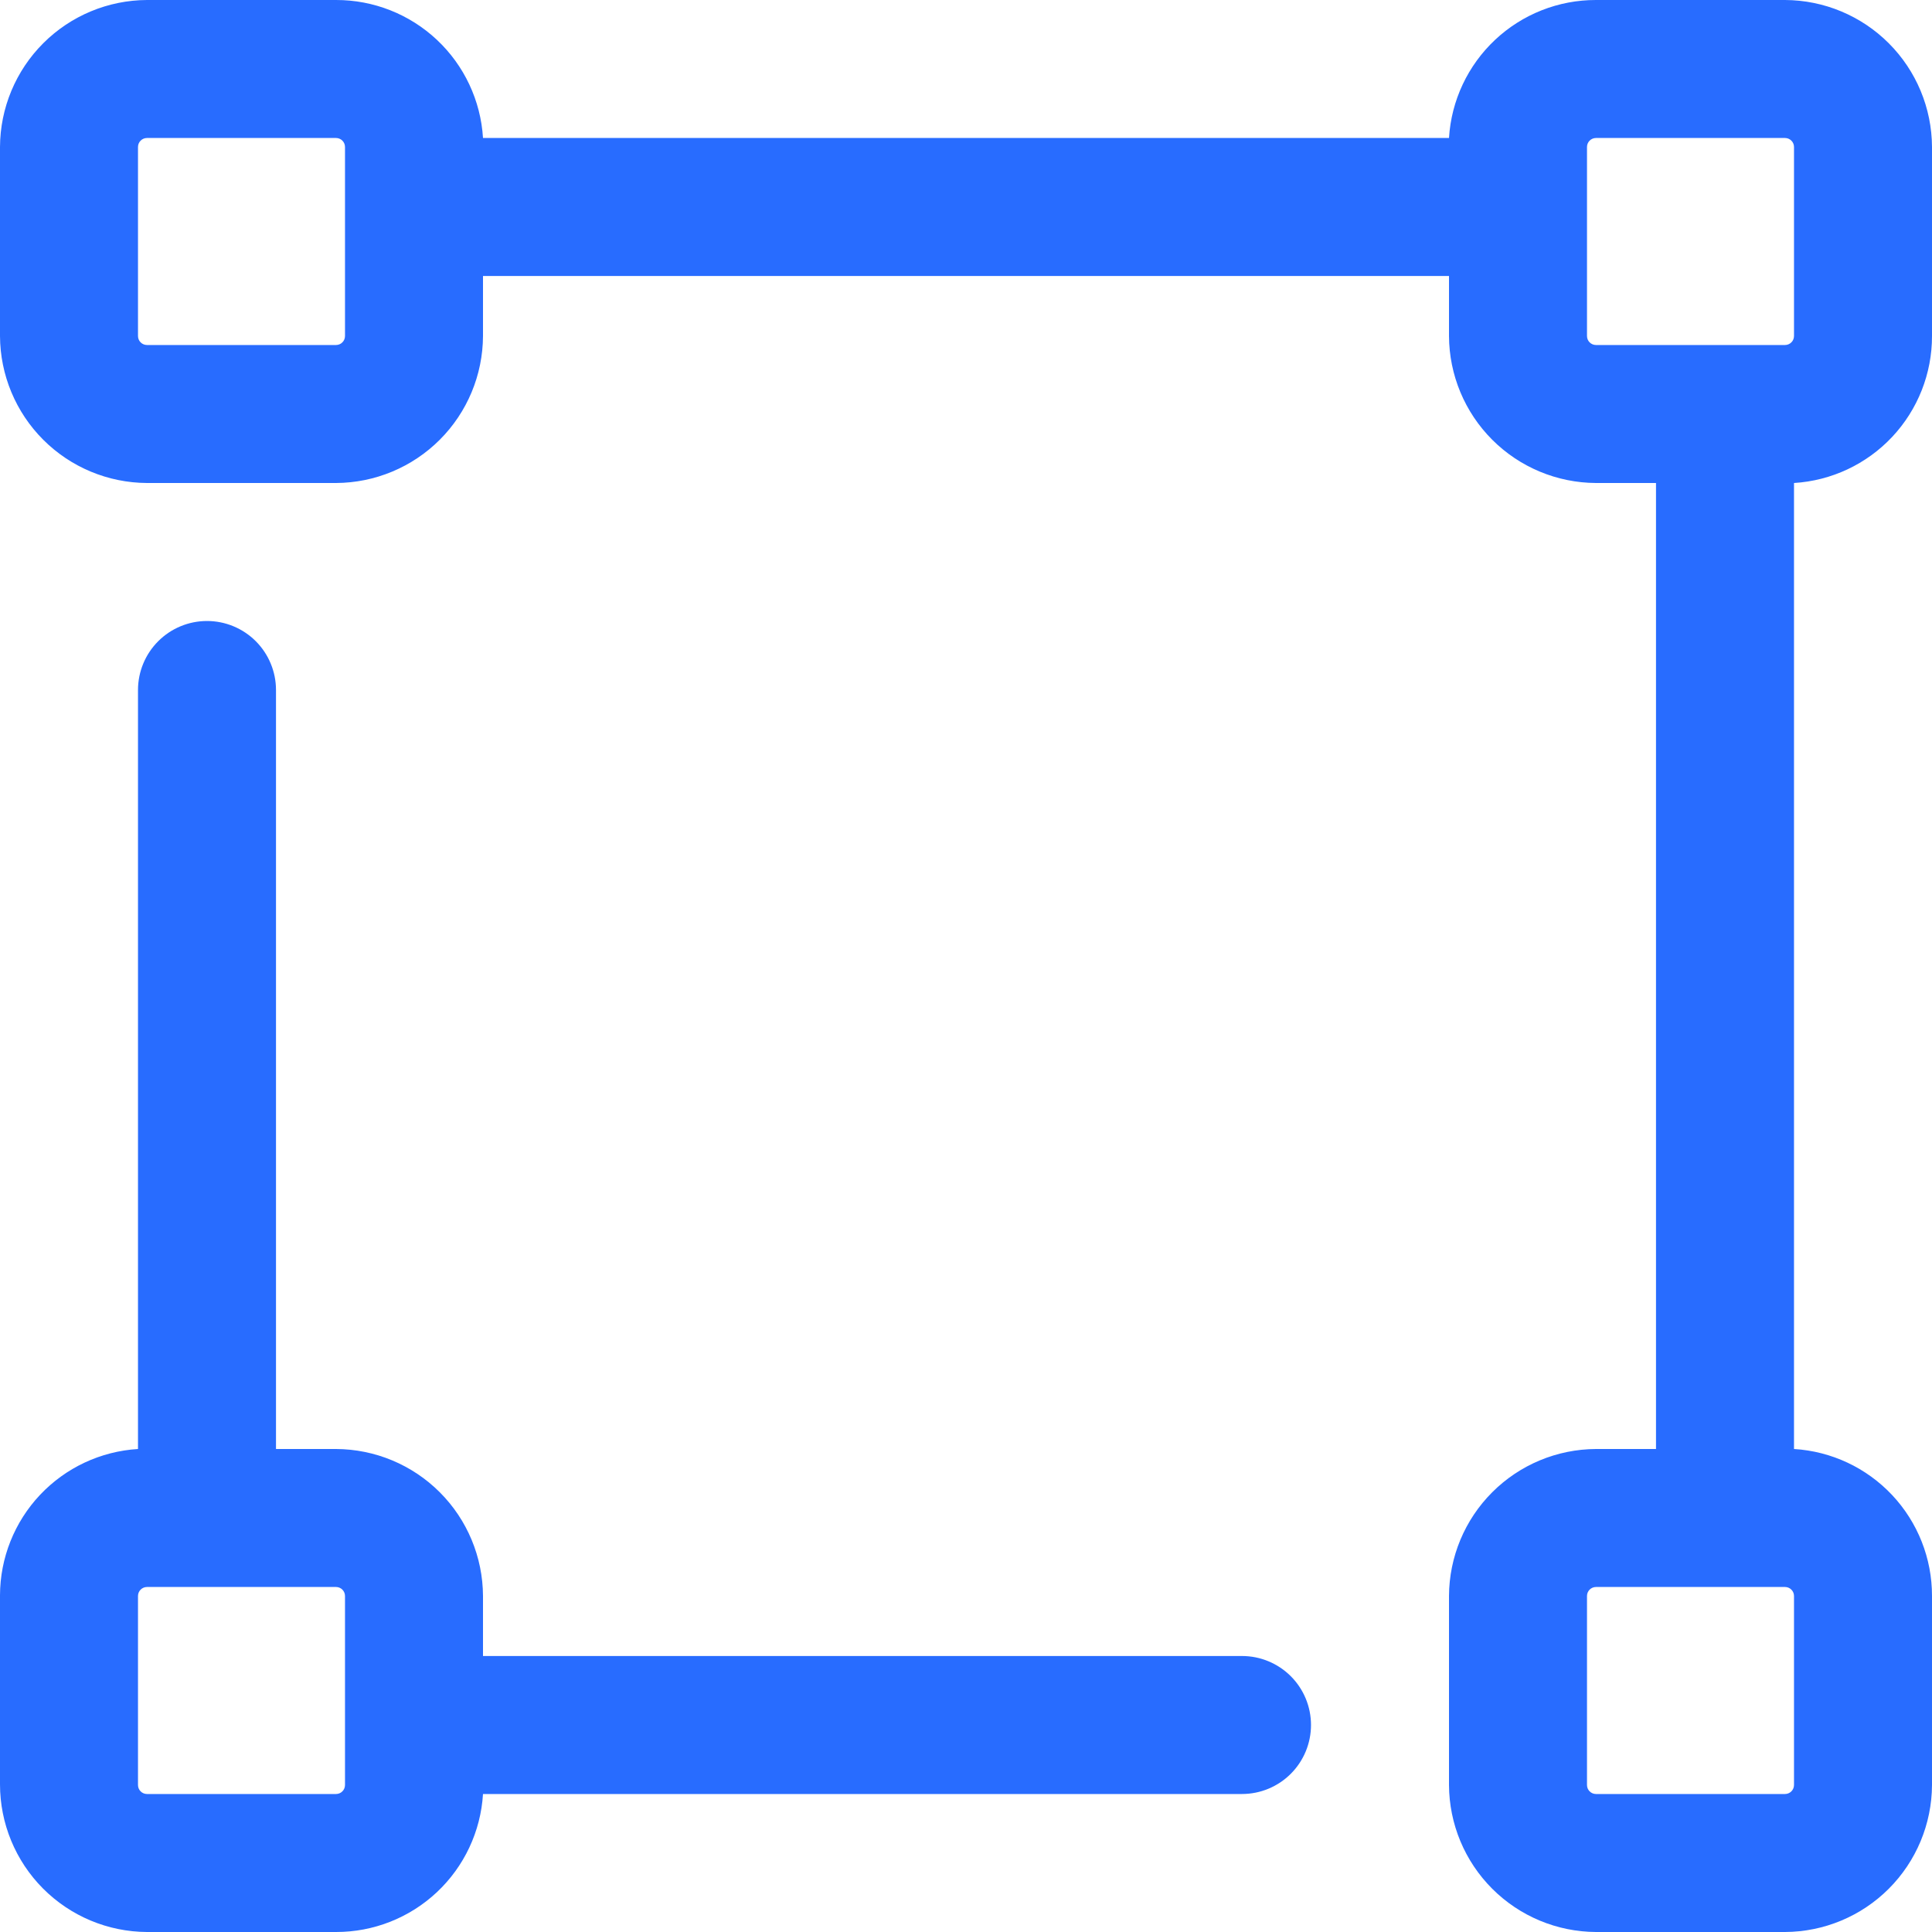 <svg width="110" height="110" viewBox="0 0 110 110" fill="none" xmlns="http://www.w3.org/2000/svg">
<path d="M110 19.132V8.368C109.99 6.152 109.105 4.029 107.538 2.462C105.971 0.895 103.848 0.01 101.632 1.4557e-05H90.868C88.734 -0.004 86.68 0.807 85.124 2.268C83.569 3.728 82.63 5.728 82.5 7.857H27.5C27.37 5.728 26.431 3.728 24.876 2.268C23.32 0.807 21.266 -0.004 19.132 1.4557e-05H8.368C6.152 0.01 4.029 0.895 2.462 2.462C0.895 4.029 0.01 6.152 0 8.368V19.132C0.01 21.348 0.895 23.471 2.462 25.038C4.029 26.605 6.152 27.49 8.368 27.5H19.132C21.348 27.49 23.471 26.605 25.038 25.038C26.605 23.471 27.49 21.348 27.5 19.132V15.714H82.5V19.132C82.51 21.348 83.395 23.471 84.962 25.038C86.529 26.605 88.652 27.49 90.868 27.5H94.286V82.5H90.868C88.652 82.51 86.529 83.395 84.962 84.962C83.395 86.529 82.51 88.652 82.5 90.868V101.632C82.51 103.848 83.395 105.971 84.962 107.538C86.529 109.105 88.652 109.99 90.868 110H101.632C103.848 109.99 105.971 109.105 107.538 107.538C109.105 105.971 109.99 103.848 110 101.632V90.868C110.004 88.734 109.193 86.68 107.732 85.124C106.272 83.569 104.272 82.63 102.143 82.5V27.5C104.272 27.37 106.272 26.431 107.732 24.876C109.193 23.32 110.004 21.266 110 19.132ZM19.643 19.132C19.643 19.268 19.589 19.398 19.493 19.493C19.398 19.589 19.268 19.643 19.132 19.643H8.368C8.232 19.643 8.102 19.589 8.007 19.493C7.911 19.398 7.857 19.268 7.857 19.132V8.368C7.857 8.232 7.911 8.103 8.007 8.007C8.102 7.911 8.232 7.857 8.368 7.857H19.132C19.268 7.857 19.398 7.911 19.493 8.007C19.589 8.103 19.643 8.232 19.643 8.368V19.132ZM90.357 19.132V8.368C90.357 8.232 90.411 8.103 90.507 8.007C90.603 7.911 90.732 7.857 90.868 7.857H101.632C101.768 7.857 101.897 7.911 101.993 8.007C102.089 8.103 102.143 8.232 102.143 8.368V19.132C102.143 19.268 102.089 19.398 101.993 19.493C101.897 19.589 101.768 19.643 101.632 19.643H90.868C90.732 19.643 90.603 19.589 90.507 19.493C90.411 19.398 90.357 19.268 90.357 19.132ZM102.143 101.632C102.143 101.768 102.089 101.897 101.993 101.993C101.897 102.089 101.768 102.143 101.632 102.143H90.868C90.732 102.143 90.603 102.089 90.507 101.993C90.411 101.897 90.357 101.768 90.357 101.632V90.868C90.357 90.732 90.411 90.603 90.507 90.507C90.603 90.411 90.732 90.357 90.868 90.357H101.632C101.768 90.357 101.897 90.411 101.993 90.507C102.089 90.603 102.143 90.732 102.143 90.868V101.632Z" fill="#286CFF"/>
<path d="M70.714 94.286H27.5V90.868C27.49 88.652 26.605 86.529 25.038 84.962C23.471 83.395 21.348 82.51 19.132 82.5H15.714V39.286C15.714 38.244 15.3 37.245 14.564 36.508C13.827 35.771 12.828 35.357 11.786 35.357C10.744 35.357 9.745 35.771 9.008 36.508C8.271 37.245 7.857 38.244 7.857 39.286V82.5C5.734 82.63 3.741 83.563 2.281 85.11C0.822 86.657 0.006 88.702 5.01798e-10 90.829V101.593C-2.42695e-05 103.816 0.88 105.948 2.448 107.524C4.017 109.099 6.145 109.99 8.368 110H19.132C21.266 110.004 23.32 109.193 24.876 107.732C26.431 106.272 27.37 104.272 27.5 102.143H70.714C71.756 102.143 72.755 101.729 73.492 100.992C74.229 100.255 74.643 99.256 74.643 98.214C74.643 97.172 74.229 96.173 73.492 95.436C72.755 94.7 71.756 94.286 70.714 94.286ZM19.643 101.632C19.643 101.768 19.589 101.898 19.493 101.993C19.398 102.089 19.268 102.143 19.132 102.143H8.368C8.232 102.143 8.102 102.089 8.007 101.993C7.911 101.898 7.857 101.768 7.857 101.632V90.868C7.857 90.732 7.911 90.603 8.007 90.507C8.102 90.411 8.232 90.357 8.368 90.357H19.132C19.268 90.357 19.398 90.411 19.493 90.507C19.589 90.603 19.643 90.732 19.643 90.868V101.632Z" fill="#286CFF"/>
</svg>
